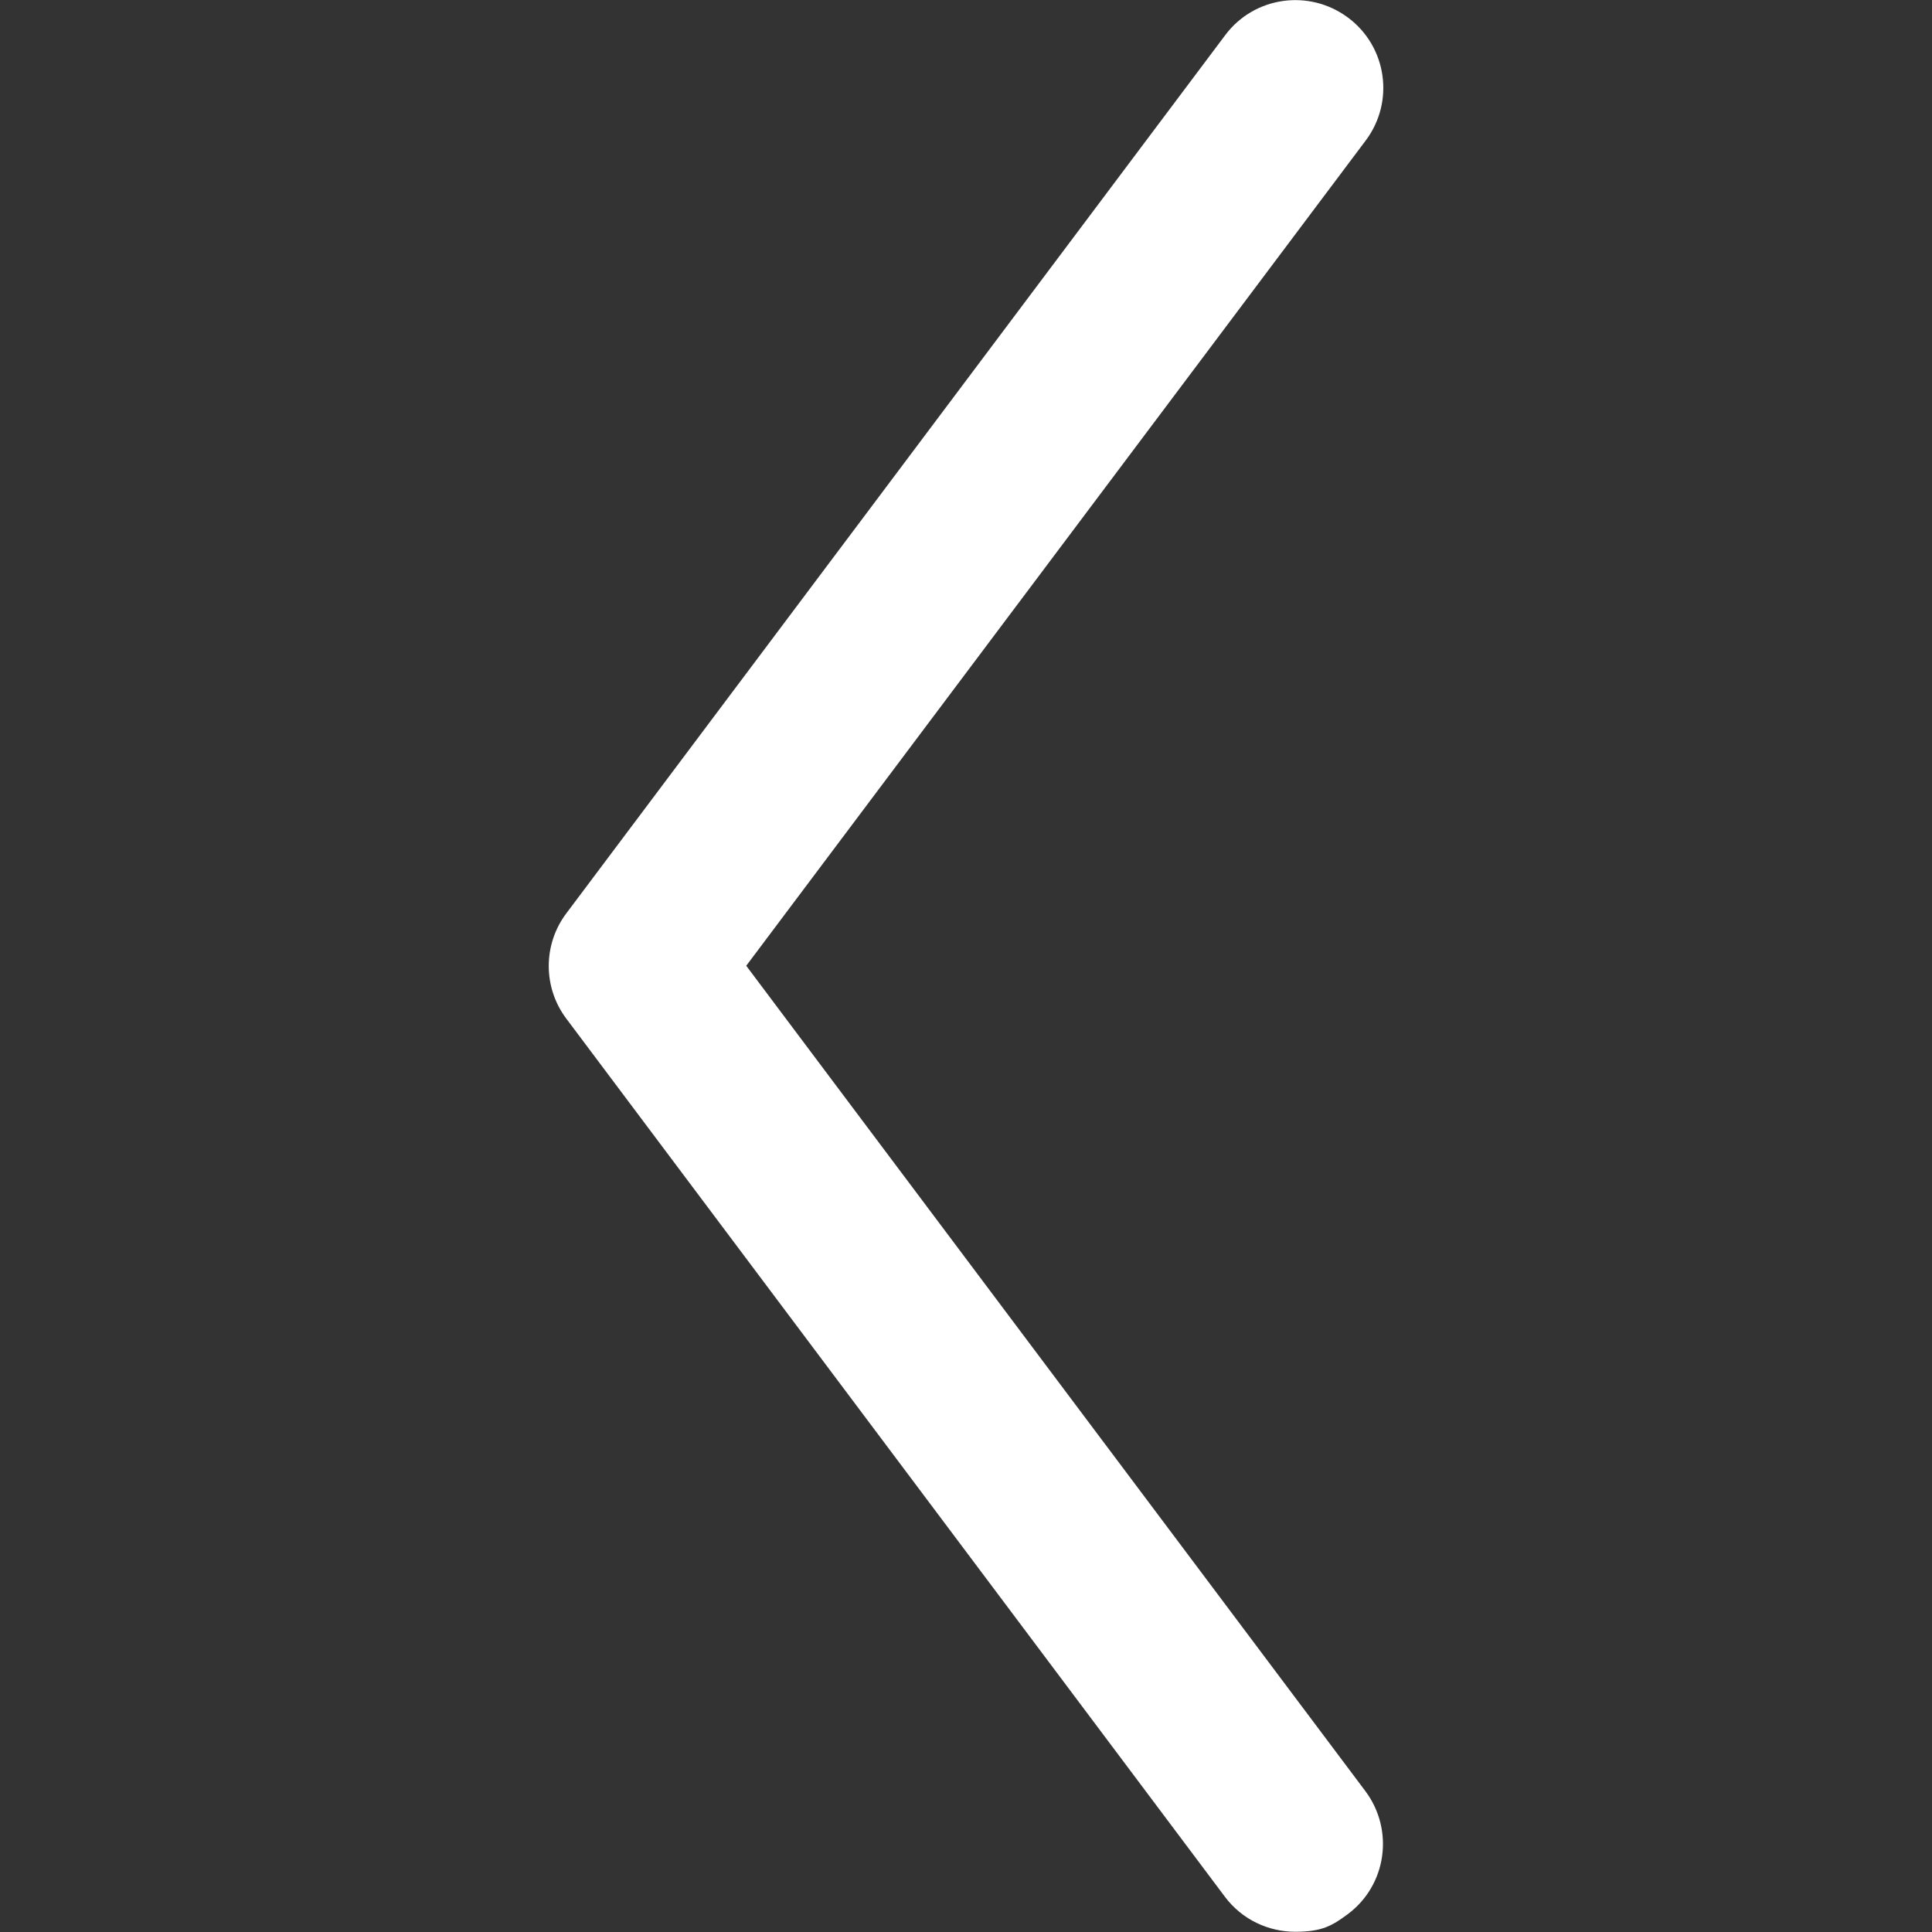 <?xml version="1.0" encoding="UTF-8"?>
<svg id="Layer_1" data-name="Layer 1" xmlns="http://www.w3.org/2000/svg" width="800" height="800" version="1.1" viewBox="0 0 800 800">
  <rect x="0" y="0" width="800" height="800" fill="#333333" stroke="none"/>
  <path d="M234.5,421.8l272.7,363.6c7.1,9.5,18.1,14.5,29.1,14.5s15.2-2.4,21.8-7.3c16.1-12,19.3-34.8,7.3-50.9l-256.4-341.8L565.5,58.2c12.1-16.1,8.8-38.9-7.3-50.9-16.1-12-38.9-8.8-50.9,7.3L234.5,378.2c-9.7,12.9-9.7,30.7,0,43.6Z" fill="#fff" stroke-width="0"/>
</svg>